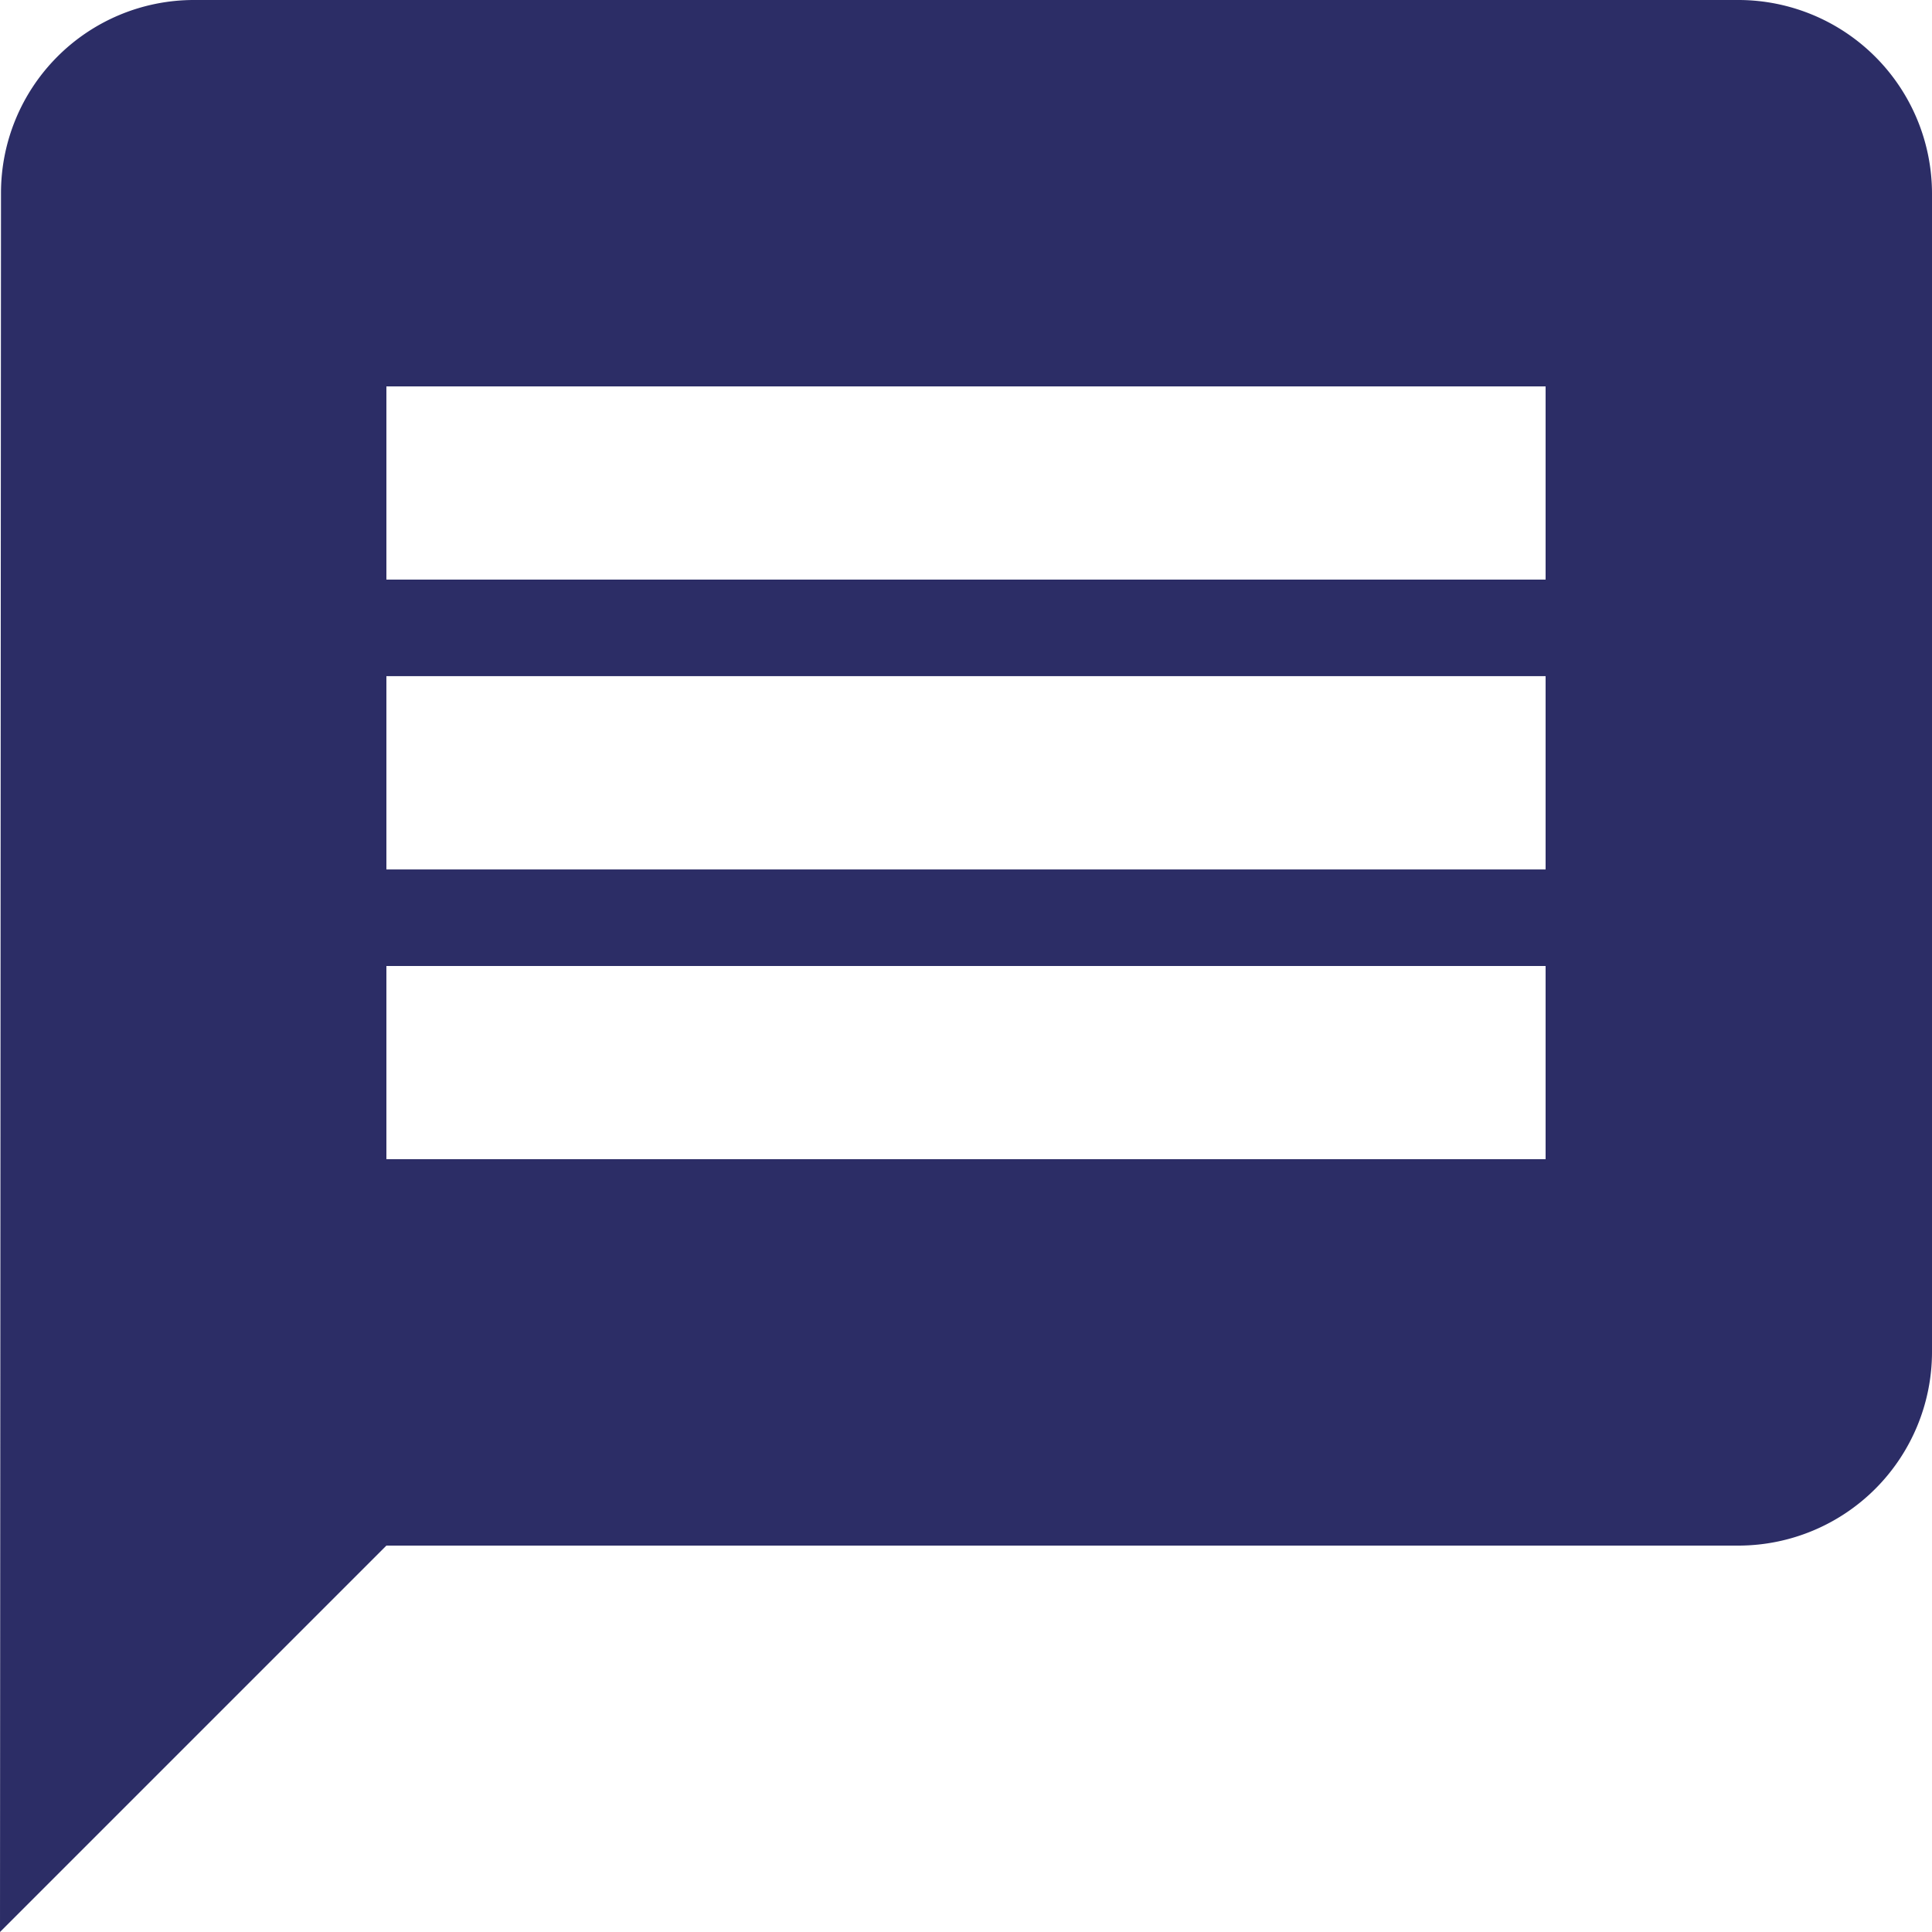 <svg xmlns="http://www.w3.org/2000/svg" width="25.25" height="25.25" viewBox="0 0 25.25 25.25">
  <path id="Icon_material-message" data-name="Icon material-message" d="M25.725,3H5.525A2.522,2.522,0,0,0,3.013,5.525L3,28.25,8.05,23.2H25.725a2.532,2.532,0,0,0,2.525-2.525V5.525A2.532,2.532,0,0,0,25.725,3ZM23.2,18.15H8.05V15.625H23.2Zm0-3.787H8.05V11.837H23.2Zm0-3.788H8.05V8.05H23.2Z" transform="translate(-3 -3)" fill="#2c2d66"/>
</svg>
